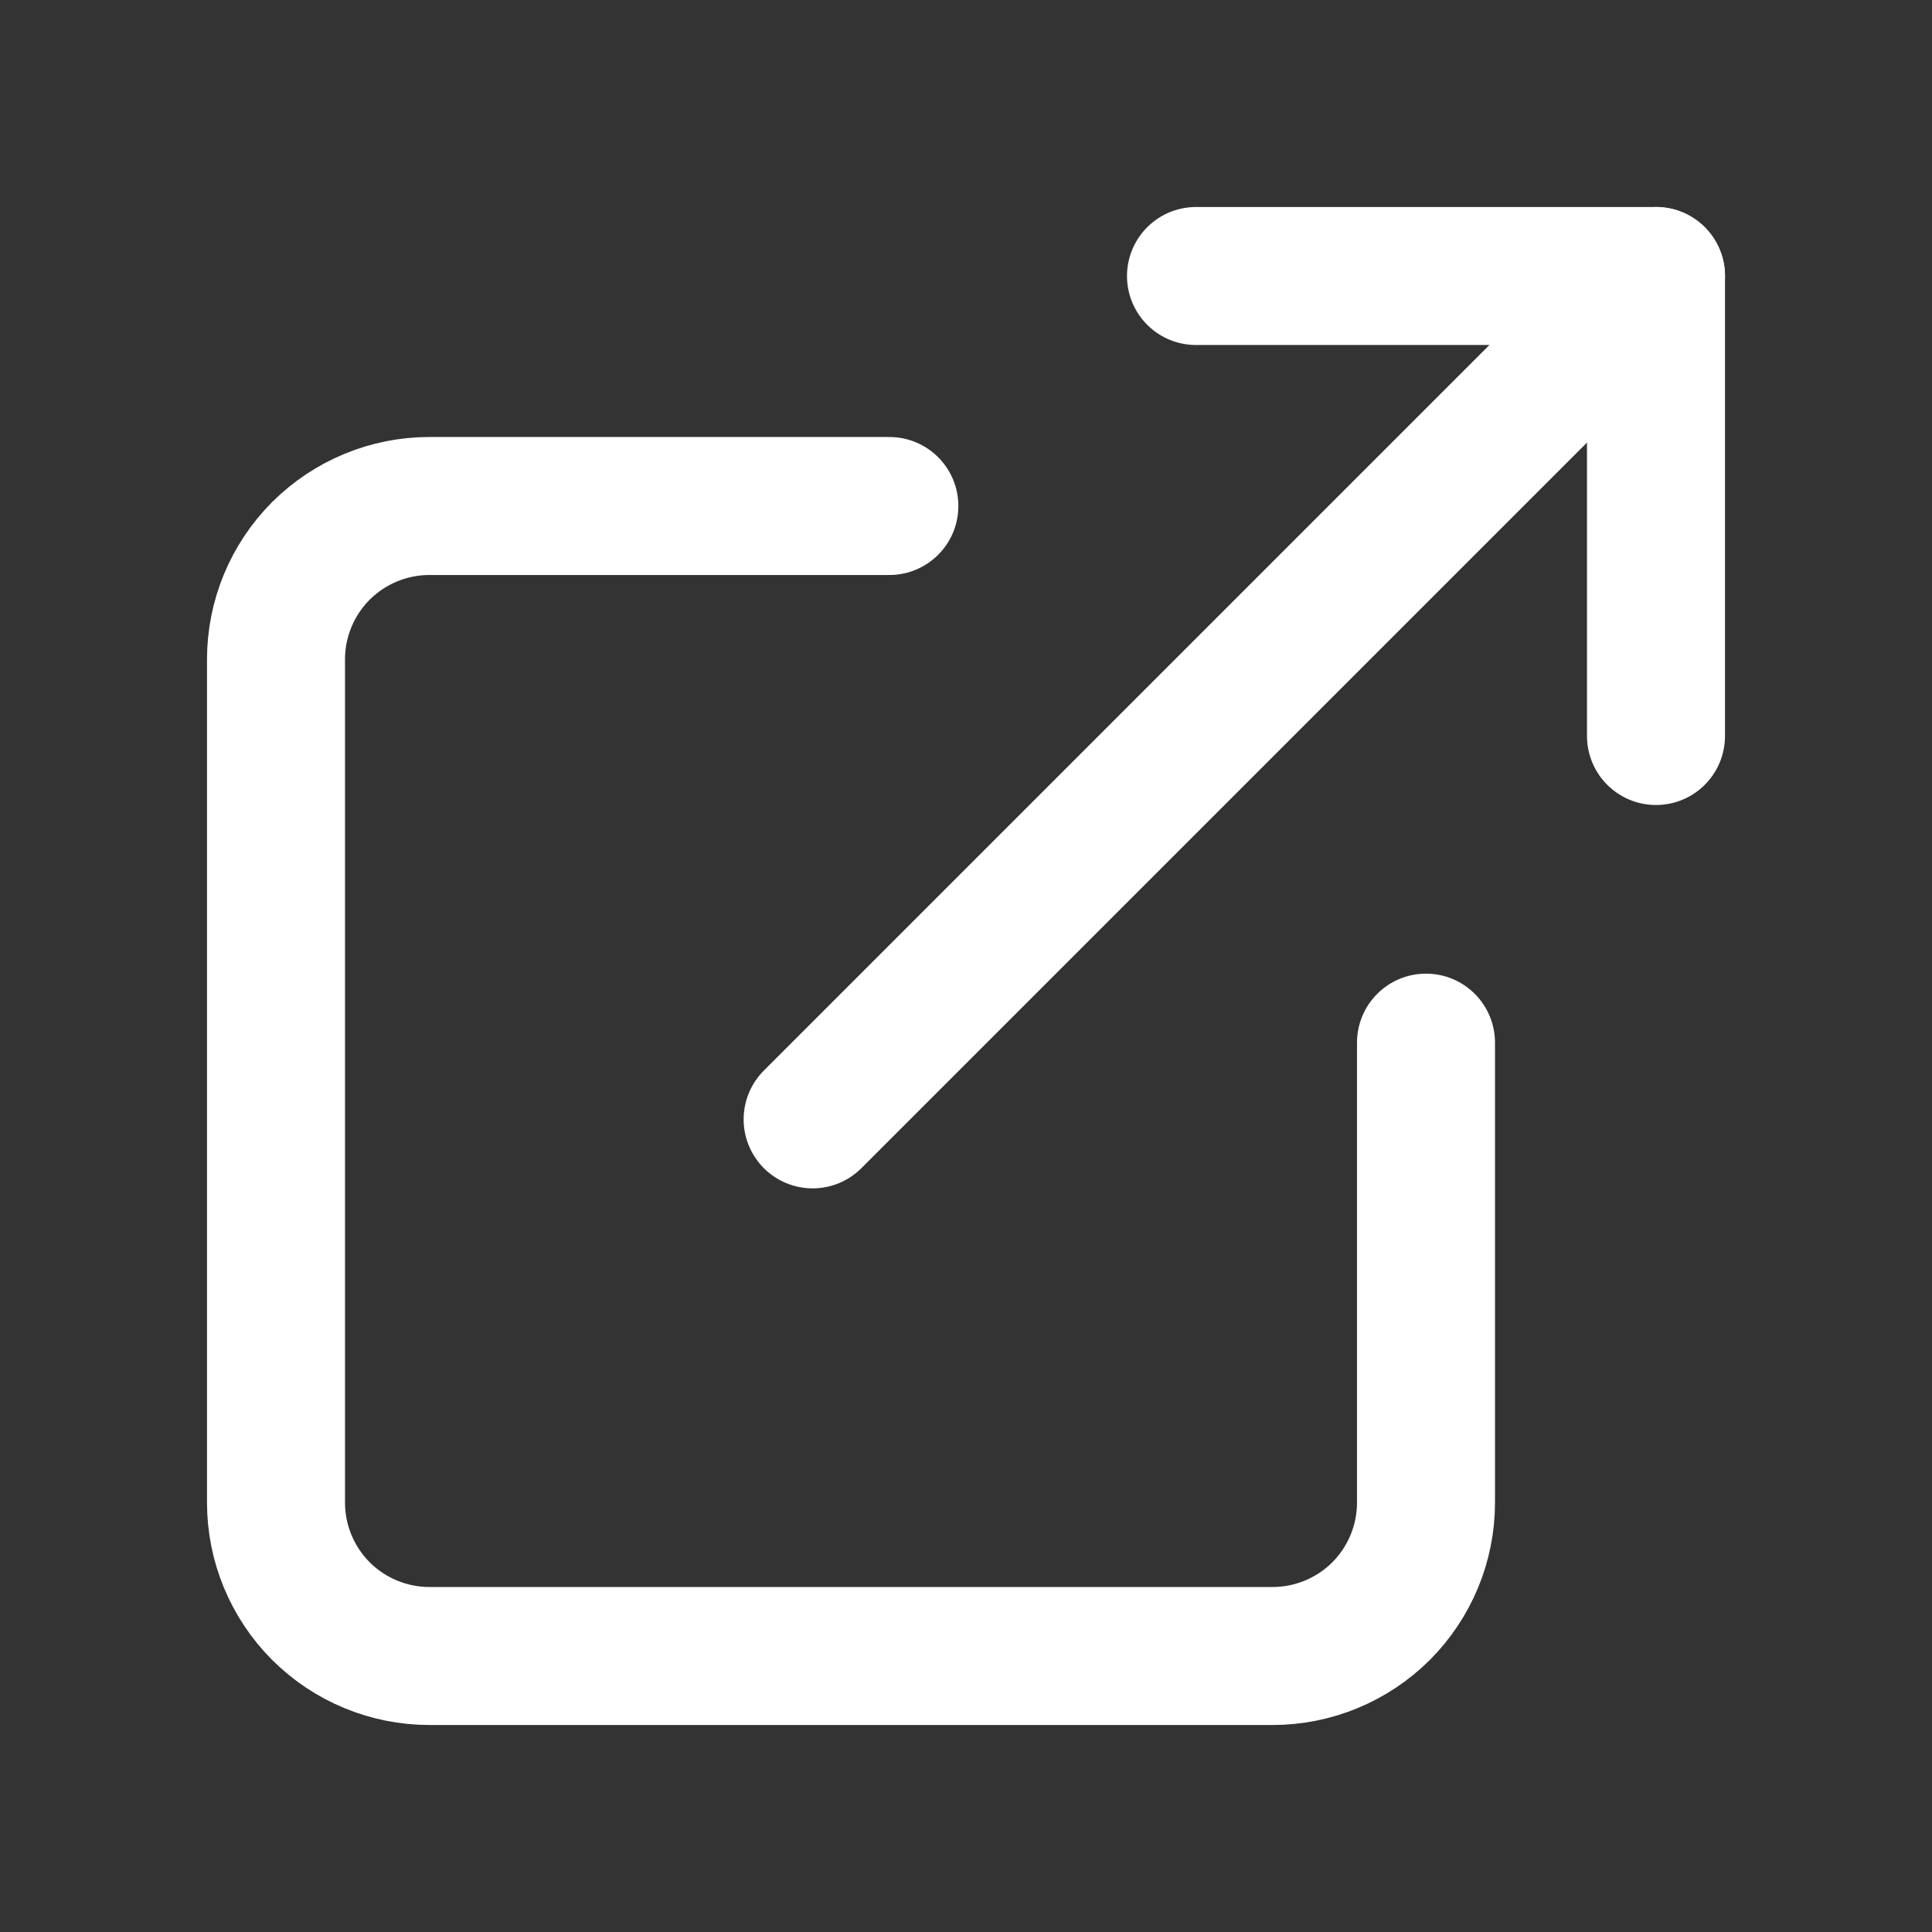 <svg width="21" height="21" viewBox="0 0 21 21" fill="none" xmlns="http://www.w3.org/2000/svg">
<rect x="0" y="0" width="21" height="21" fill="#333333" stroke="none"/>
<path d="M15.5 11.333V16.333C15.5 16.775 15.324 17.199 15.012 17.512C14.699 17.824 14.275 18 13.833 18H4.667C4.225 18 3.801 17.824 3.488 17.512C3.176 17.199 3 16.775 3 16.333V7.167C3 6.725 3.176 6.301 3.488 5.988C3.801 5.676 4.225 5.5 4.667 5.5H9.667" stroke="white" stroke-width="1.5" stroke-linecap="round" stroke-linejoin="round"/>
<path d="M13 3H18V8" stroke="white" stroke-width="1.5" stroke-linecap="round" stroke-linejoin="round"/>
<path d="M8.833 12.167L18 3" stroke="white" stroke-width="1.5" stroke-linecap="round" stroke-linejoin="round"/>
</svg>
